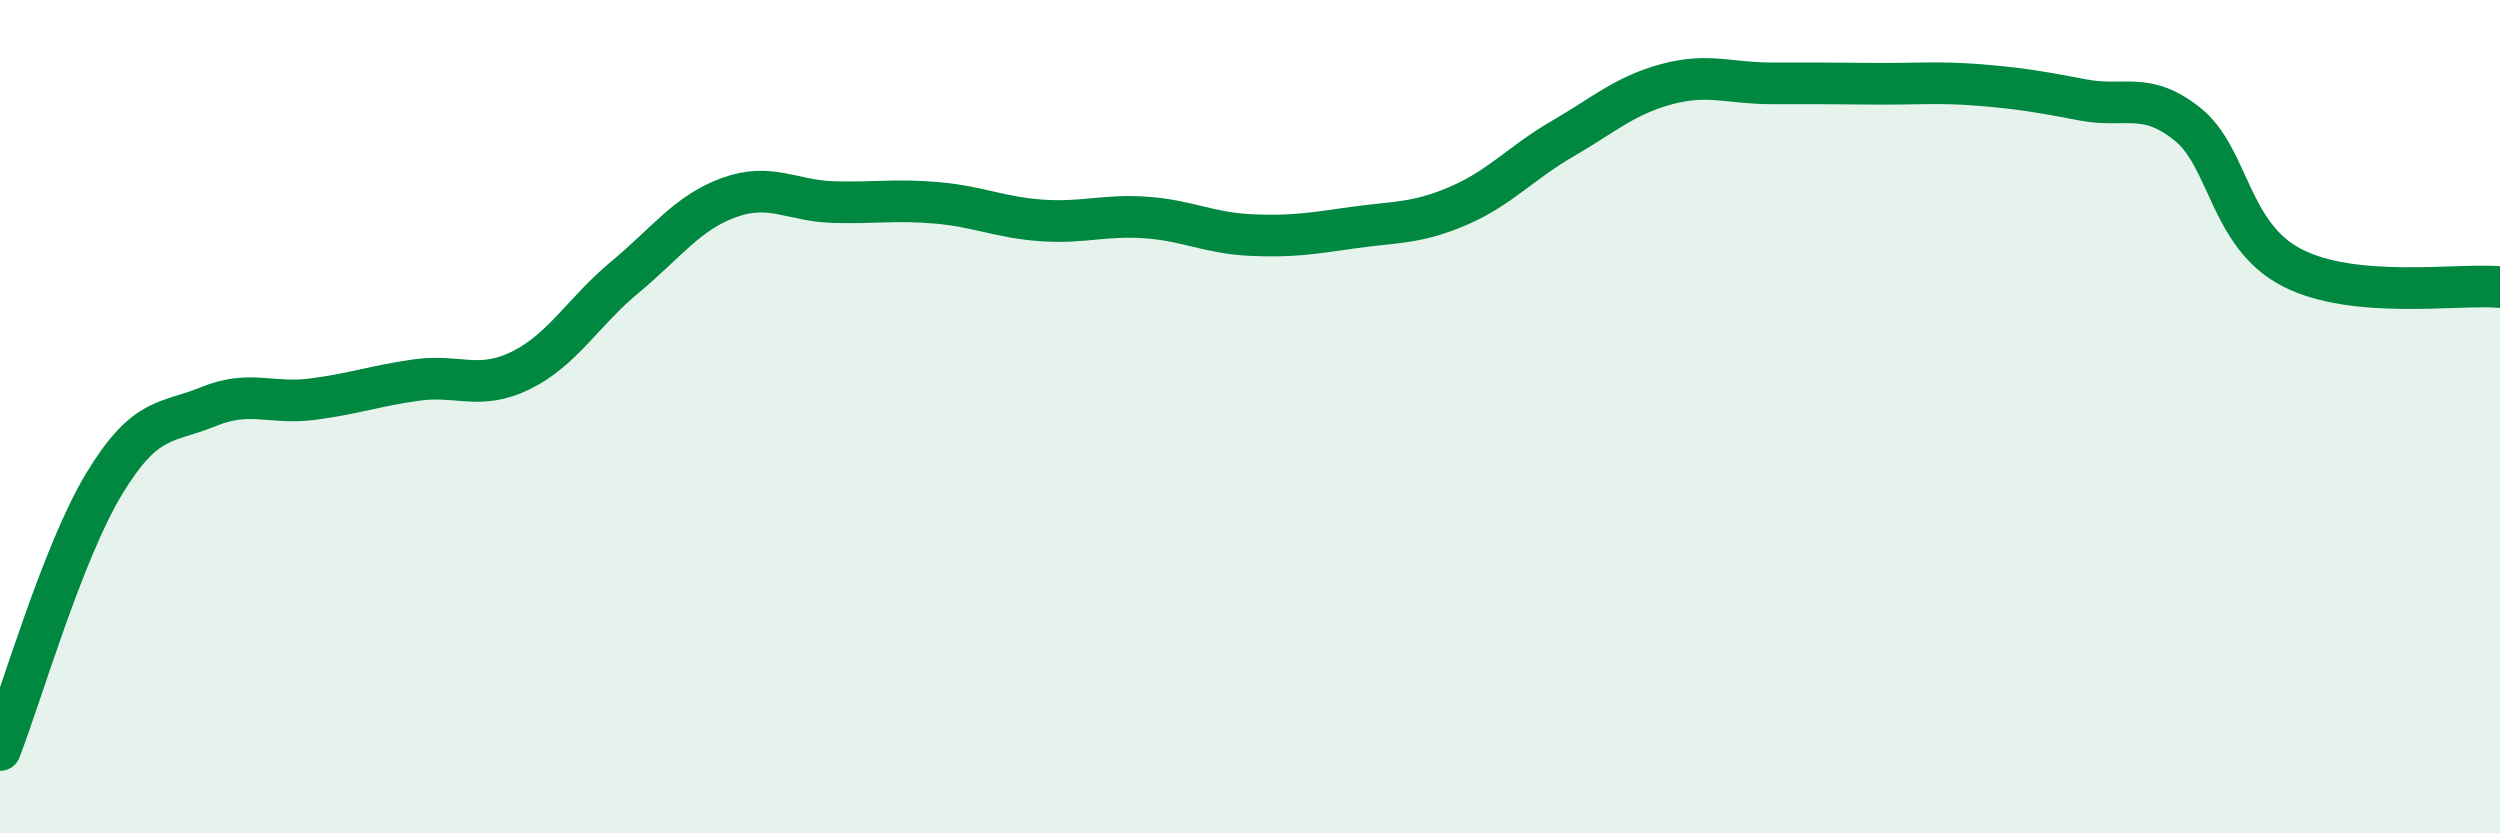 
    <svg width="60" height="20" viewBox="0 0 60 20" xmlns="http://www.w3.org/2000/svg">
      <path
        d="M 0,18 C 0.5,16.72 1.5,13.26 2.5,11.61 C 3.5,9.96 4,10.17 5,9.76 C 6,9.35 6.5,9.71 7.5,9.58 C 8.5,9.45 9,9.26 10,9.12 C 11,8.98 11.5,9.38 12.5,8.89 C 13.5,8.4 14,7.48 15,6.65 C 16,5.82 16.5,5.1 17.5,4.74 C 18.5,4.38 19,4.82 20,4.85 C 21,4.88 21.5,4.78 22.5,4.87 C 23.5,4.96 24,5.22 25,5.29 C 26,5.36 26.5,5.15 27.5,5.22 C 28.5,5.29 29,5.59 30,5.64 C 31,5.69 31.5,5.6 32.5,5.46 C 33.5,5.32 34,5.37 35,4.94 C 36,4.51 36.5,3.91 37.5,3.33 C 38.5,2.75 39,2.29 40,2.02 C 41,1.75 41.5,2 42.5,2 C 43.5,2 44,2 45,2.01 C 46,2.02 46.5,1.96 47.5,2.04 C 48.5,2.12 49,2.21 50,2.4 C 51,2.59 51.5,2.18 52.5,2.98 C 53.5,3.78 53.5,5.64 55,6.42 C 56.5,7.2 59,6.8 60,6.89L60 20L0 20Z"
        fill="#008740"
        opacity="0.1"
        stroke-linecap="round"
        stroke-linejoin="round"
      />
      <path
        d="M 0,18 C 0.5,16.72 1.5,13.26 2.5,11.61 C 3.5,9.96 4,10.17 5,9.76 C 6,9.35 6.5,9.71 7.5,9.58 C 8.5,9.45 9,9.26 10,9.12 C 11,8.98 11.5,9.38 12.5,8.89 C 13.5,8.4 14,7.48 15,6.65 C 16,5.82 16.5,5.1 17.5,4.74 C 18.5,4.38 19,4.82 20,4.85 C 21,4.88 21.5,4.78 22.5,4.87 C 23.5,4.96 24,5.22 25,5.29 C 26,5.36 26.5,5.15 27.5,5.22 C 28.5,5.29 29,5.59 30,5.64 C 31,5.69 31.5,5.6 32.5,5.46 C 33.5,5.32 34,5.37 35,4.94 C 36,4.51 36.5,3.91 37.5,3.33 C 38.5,2.75 39,2.29 40,2.02 C 41,1.75 41.5,2 42.5,2 C 43.5,2 44,2 45,2.01 C 46,2.02 46.5,1.96 47.5,2.04 C 48.5,2.12 49,2.21 50,2.4 C 51,2.59 51.5,2.18 52.5,2.98 C 53.5,3.78 53.5,5.64 55,6.42 C 56.5,7.2 59,6.8 60,6.89"
        stroke="#008740"
        stroke-width="1"
        fill="none"
        stroke-linecap="round"
        stroke-linejoin="round"
      />
    </svg>
  